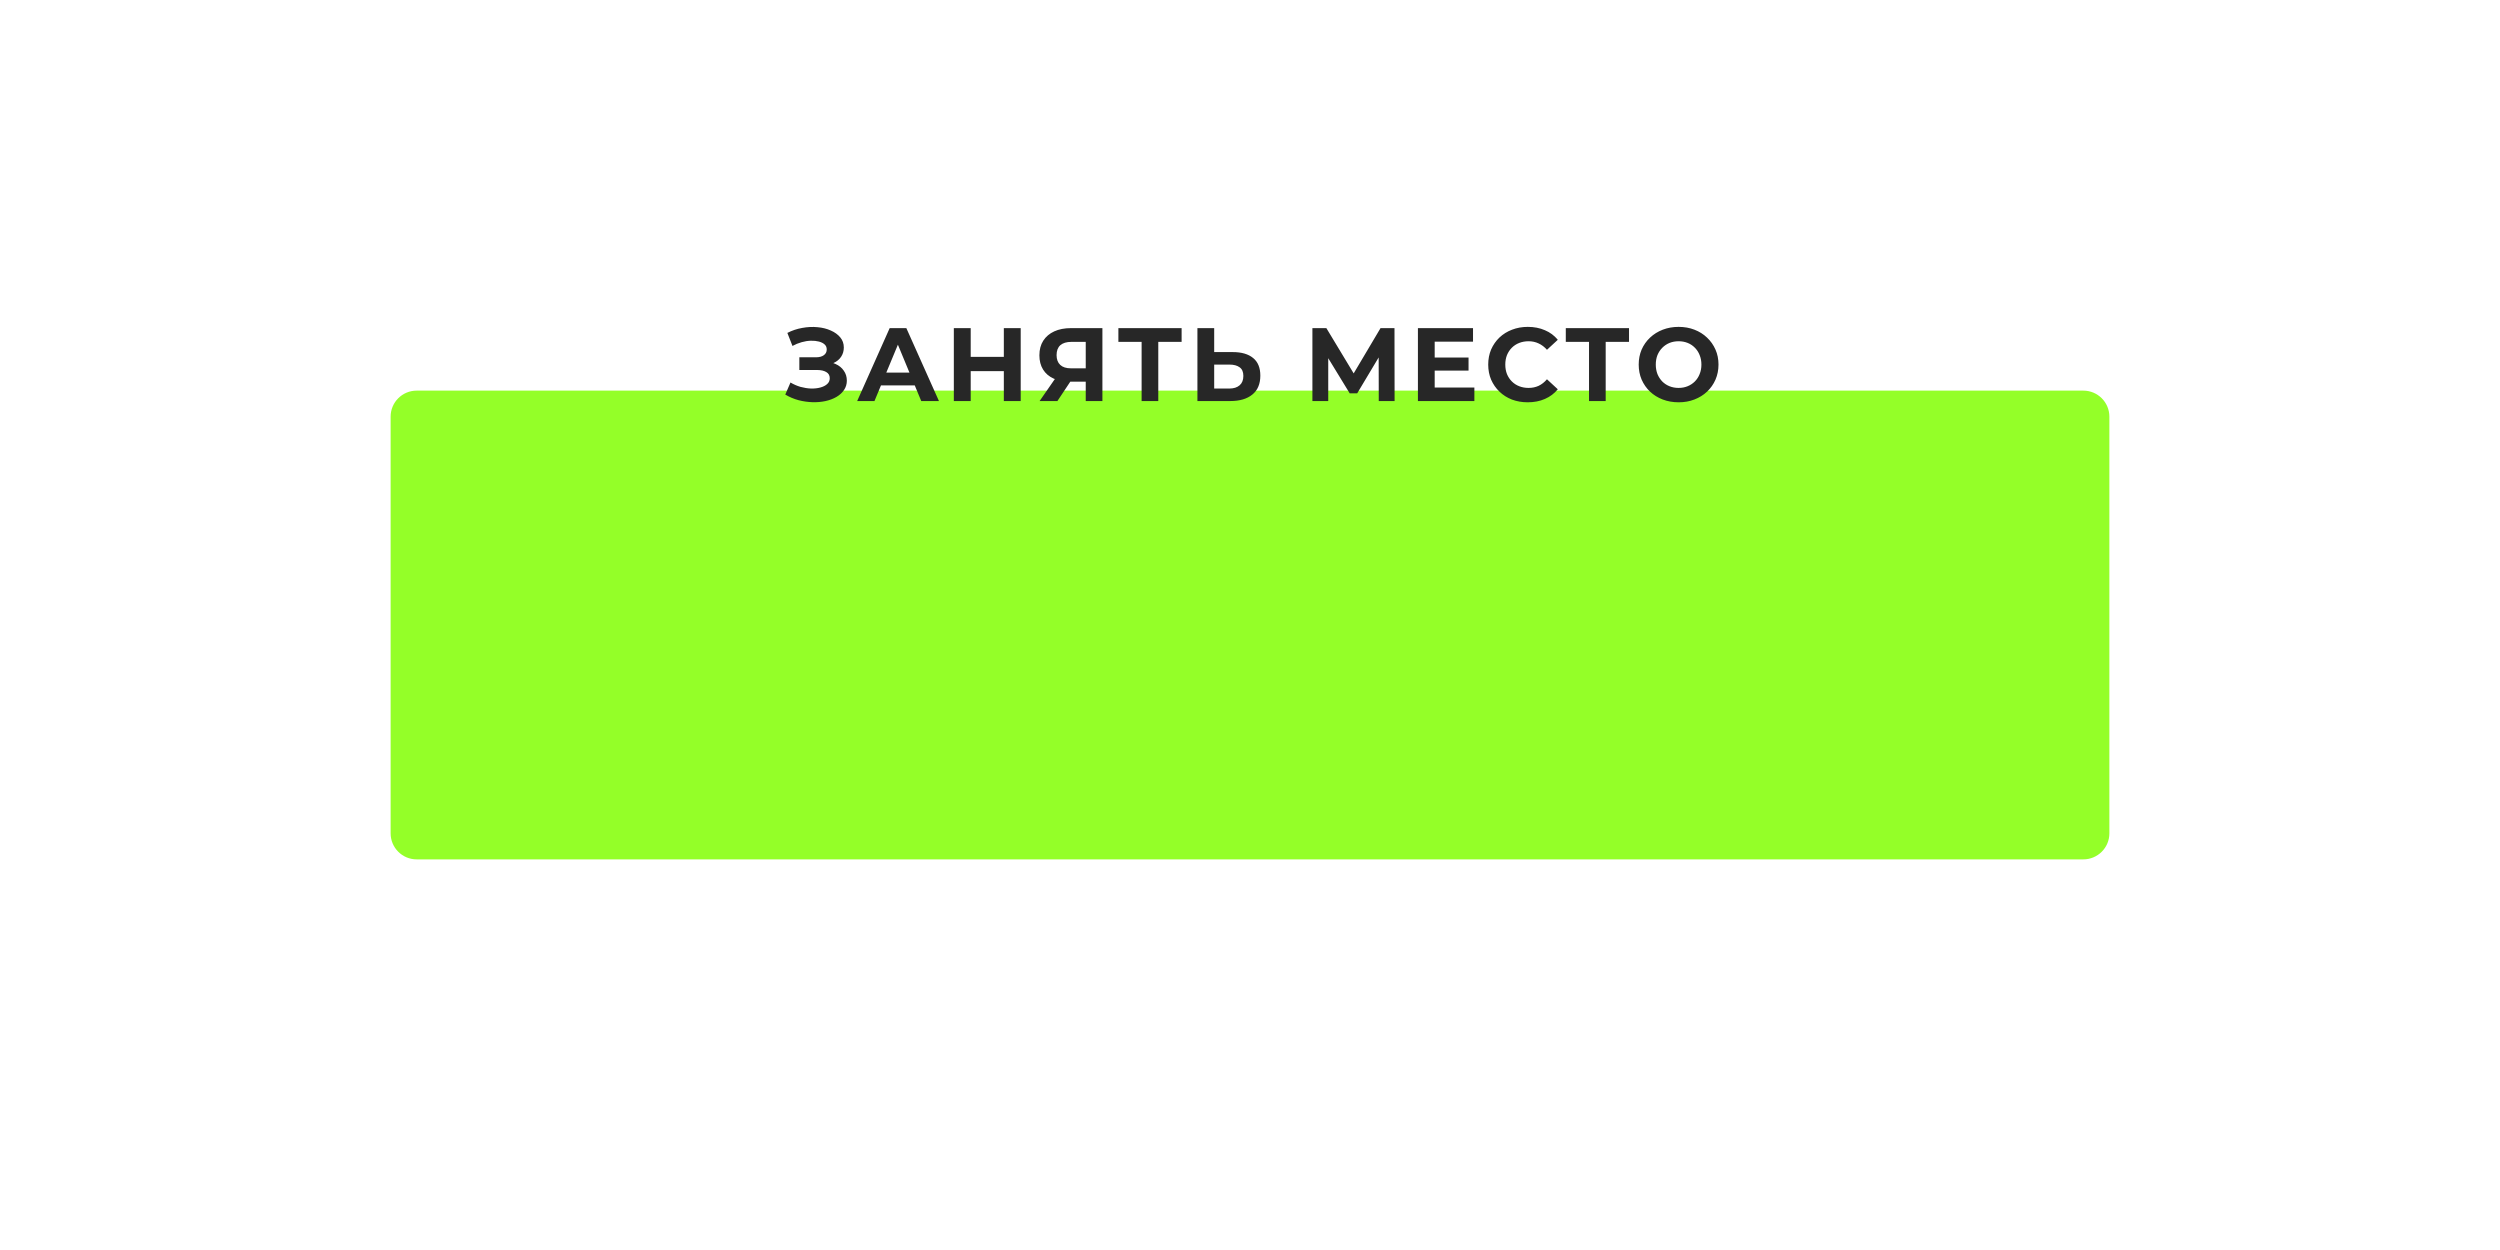<?xml version="1.0" encoding="UTF-8"?> <svg xmlns="http://www.w3.org/2000/svg" width="480" height="240" viewBox="0 0 480 240" fill="none"><g filter="url(#filter0_dii_1187_308)"><path d="M75 30C75 27.239 77.239 25 80 25H400C402.761 25 405 27.239 405 30V110C405 112.761 402.761 115 400 115H80C77.239 115 75 112.761 75 110V30Z" fill="#94FF28"></path></g><path d="M150.773 75.76L151.773 73.44C152.373 73.8 153.013 74.08 153.693 74.28C154.386 74.467 155.06 74.573 155.713 74.6C156.38 74.613 156.98 74.547 157.513 74.4C158.06 74.253 158.493 74.033 158.813 73.74C159.146 73.447 159.313 73.073 159.313 72.62C159.313 72.087 159.093 71.693 158.653 71.44C158.213 71.173 157.626 71.04 156.893 71.04H153.473V68.6H156.653C157.306 68.6 157.813 68.467 158.173 68.2C158.546 67.933 158.733 67.567 158.733 67.1C158.733 66.7 158.6 66.38 158.333 66.14C158.066 65.887 157.7 65.7 157.233 65.58C156.78 65.46 156.266 65.407 155.693 65.42C155.12 65.433 154.526 65.527 153.913 65.7C153.3 65.873 152.713 66.113 152.153 66.42L151.173 63.92C152.08 63.453 153.033 63.133 154.033 62.96C155.046 62.773 156.02 62.727 156.953 62.82C157.9 62.9 158.753 63.113 159.513 63.46C160.273 63.793 160.88 64.233 161.333 64.78C161.786 65.327 162.013 65.973 162.013 66.72C162.013 67.387 161.84 67.98 161.493 68.5C161.146 69.02 160.66 69.42 160.033 69.7C159.42 69.98 158.713 70.12 157.913 70.12L157.993 69.4C158.926 69.4 159.733 69.56 160.413 69.88C161.106 70.187 161.64 70.62 162.013 71.18C162.4 71.727 162.593 72.36 162.593 73.08C162.593 73.747 162.413 74.347 162.053 74.88C161.706 75.4 161.226 75.84 160.613 76.2C160 76.56 159.3 76.827 158.513 77C157.726 77.173 156.886 77.247 155.993 77.22C155.113 77.193 154.226 77.067 153.333 76.84C152.44 76.6 151.586 76.24 150.773 75.76ZM164.578 77L170.818 63H174.018L180.278 77H176.878L171.758 64.64H173.038L167.898 77H164.578ZM167.698 74L168.558 71.54H175.758L176.638 74H167.698ZM192.735 63H195.975V77H192.735V63ZM186.375 77H183.135V63H186.375V77ZM192.975 71.26H186.135V68.52H192.975V71.26ZM208.462 77V72.58L209.262 73.28H205.422C204.209 73.28 203.162 73.08 202.282 72.68C201.402 72.28 200.729 71.7 200.262 70.94C199.796 70.18 199.562 69.273 199.562 68.22C199.562 67.127 199.809 66.193 200.302 65.42C200.809 64.633 201.516 64.033 202.422 63.62C203.329 63.207 204.396 63 205.622 63H211.662V77H208.462ZM199.602 77L203.082 71.98H206.362L203.022 77H199.602ZM208.462 71.54V64.8L209.262 65.64H205.702C204.782 65.64 204.076 65.853 203.582 66.28C203.102 66.707 202.862 67.34 202.862 68.18C202.862 68.993 203.096 69.62 203.562 70.06C204.029 70.5 204.716 70.72 205.622 70.72H209.262L208.462 71.54ZM219.19 77V64.9L219.93 65.64H214.73V63H226.87V65.64H221.67L222.39 64.9V77H219.19ZM236.684 67.6C238.377 67.6 239.684 67.98 240.604 68.74C241.524 69.487 241.984 70.613 241.984 72.12C241.984 73.72 241.471 74.933 240.444 75.76C239.431 76.587 238.024 77 236.224 77H229.904V63H233.124V67.6H236.684ZM236.044 74.6C236.871 74.6 237.524 74.393 238.004 73.98C238.484 73.567 238.724 72.967 238.724 72.18C238.724 71.407 238.484 70.853 238.004 70.52C237.537 70.173 236.884 70 236.044 70H233.124V74.6H236.044ZM251.982 77V63H254.662L260.622 72.88H259.202L265.062 63H267.742L267.762 77H264.722L264.702 67.66H265.282L260.582 75.52H259.142L254.342 67.66H255.022V77H251.982ZM275.22 68.64H281.96V71.16H275.22V68.64ZM275.46 74.4H283.08V77H272.24V63H282.82V65.6H275.46V74.4ZM293.317 77.24C292.237 77.24 291.23 77.067 290.297 76.72C289.377 76.36 288.577 75.853 287.897 75.2C287.217 74.547 286.684 73.78 286.297 72.9C285.924 72.02 285.737 71.053 285.737 70C285.737 68.947 285.924 67.98 286.297 67.1C286.684 66.22 287.217 65.453 287.897 64.8C288.59 64.147 289.397 63.647 290.317 63.3C291.237 62.94 292.244 62.76 293.337 62.76C294.55 62.76 295.644 62.973 296.617 63.4C297.604 63.813 298.43 64.427 299.097 65.24L297.017 67.16C296.537 66.613 296.004 66.207 295.417 65.94C294.83 65.66 294.19 65.52 293.497 65.52C292.844 65.52 292.244 65.627 291.697 65.84C291.15 66.053 290.677 66.36 290.277 66.76C289.877 67.16 289.564 67.633 289.337 68.18C289.124 68.727 289.017 69.333 289.017 70C289.017 70.667 289.124 71.273 289.337 71.82C289.564 72.367 289.877 72.84 290.277 73.24C290.677 73.64 291.15 73.947 291.697 74.16C292.244 74.373 292.844 74.48 293.497 74.48C294.19 74.48 294.83 74.347 295.417 74.08C296.004 73.8 296.537 73.38 297.017 72.82L299.097 74.74C298.43 75.553 297.604 76.173 296.617 76.6C295.644 77.027 294.544 77.24 293.317 77.24ZM305.092 77V64.9L305.832 65.64H300.632V63H312.772V65.64H307.572L308.292 64.9V77H305.092ZM322.311 77.24C321.204 77.24 320.178 77.06 319.231 76.7C318.298 76.34 317.484 75.833 316.791 75.18C316.111 74.527 315.578 73.76 315.191 72.88C314.818 72 314.631 71.04 314.631 70C314.631 68.96 314.818 68 315.191 67.12C315.578 66.24 316.118 65.473 316.811 64.82C317.504 64.167 318.318 63.66 319.251 63.3C320.184 62.94 321.198 62.76 322.291 62.76C323.398 62.76 324.411 62.94 325.331 63.3C326.264 63.66 327.071 64.167 327.751 64.82C328.444 65.473 328.984 66.24 329.371 67.12C329.758 67.987 329.951 68.947 329.951 70C329.951 71.04 329.758 72.007 329.371 72.9C328.984 73.78 328.444 74.547 327.751 75.2C327.071 75.84 326.264 76.34 325.331 76.7C324.411 77.06 323.404 77.24 322.311 77.24ZM322.291 74.48C322.918 74.48 323.491 74.373 324.011 74.16C324.544 73.947 325.011 73.64 325.411 73.24C325.811 72.84 326.118 72.367 326.331 71.82C326.558 71.273 326.671 70.667 326.671 70C326.671 69.333 326.558 68.727 326.331 68.18C326.118 67.633 325.811 67.16 325.411 66.76C325.024 66.36 324.564 66.053 324.031 65.84C323.498 65.627 322.918 65.52 322.291 65.52C321.664 65.52 321.084 65.627 320.551 65.84C320.031 66.053 319.571 66.36 319.171 66.76C318.771 67.16 318.458 67.633 318.231 68.18C318.018 68.727 317.911 69.333 317.911 70C317.911 70.653 318.018 71.26 318.231 71.82C318.458 72.367 318.764 72.84 319.151 73.24C319.551 73.64 320.018 73.947 320.551 74.16C321.084 74.373 321.664 74.48 322.291 74.48Z" fill="#272727"></path><defs><filter id="filter0_dii_1187_308" x="0" y="0" width="480" height="240" filterUnits="userSpaceOnUse" color-interpolation-filters="sRGB"><feFlood flood-opacity="0" result="BackgroundImageFix"></feFlood><feColorMatrix in="SourceAlpha" type="matrix" values="0 0 0 0 0 0 0 0 0 0 0 0 0 0 0 0 0 0 127 0" result="hardAlpha"></feColorMatrix><feOffset dy="50"></feOffset><feGaussianBlur stdDeviation="37.5"></feGaussianBlur><feColorMatrix type="matrix" values="0 0 0 0 0.58 0 0 0 0 1 0 0 0 0 0.157 0 0 0 0.08 0"></feColorMatrix><feBlend mode="normal" in2="BackgroundImageFix" result="effect1_dropShadow_1187_308"></feBlend><feBlend mode="normal" in="SourceGraphic" in2="effect1_dropShadow_1187_308" result="shape"></feBlend><feColorMatrix in="SourceAlpha" type="matrix" values="0 0 0 0 0 0 0 0 0 0 0 0 0 0 0 0 0 0 127 0" result="hardAlpha"></feColorMatrix><feOffset dy="4"></feOffset><feComposite in2="hardAlpha" operator="arithmetic" k2="-1" k3="1"></feComposite><feColorMatrix type="matrix" values="0 0 0 0 1 0 0 0 0 1 0 0 0 0 1 0 0 0 0.1 0"></feColorMatrix><feBlend mode="normal" in2="shape" result="effect2_innerShadow_1187_308"></feBlend><feColorMatrix in="SourceAlpha" type="matrix" values="0 0 0 0 0 0 0 0 0 0 0 0 0 0 0 0 0 0 127 0" result="hardAlpha"></feColorMatrix><feOffset dy="-4"></feOffset><feComposite in2="hardAlpha" operator="arithmetic" k2="-1" k3="1"></feComposite><feColorMatrix type="matrix" values="0 0 0 0 0.071 0 0 0 0 0.071 0 0 0 0 0.071 0 0 0 0.1 0"></feColorMatrix><feBlend mode="normal" in2="effect2_innerShadow_1187_308" result="effect3_innerShadow_1187_308"></feBlend></filter></defs></svg> 